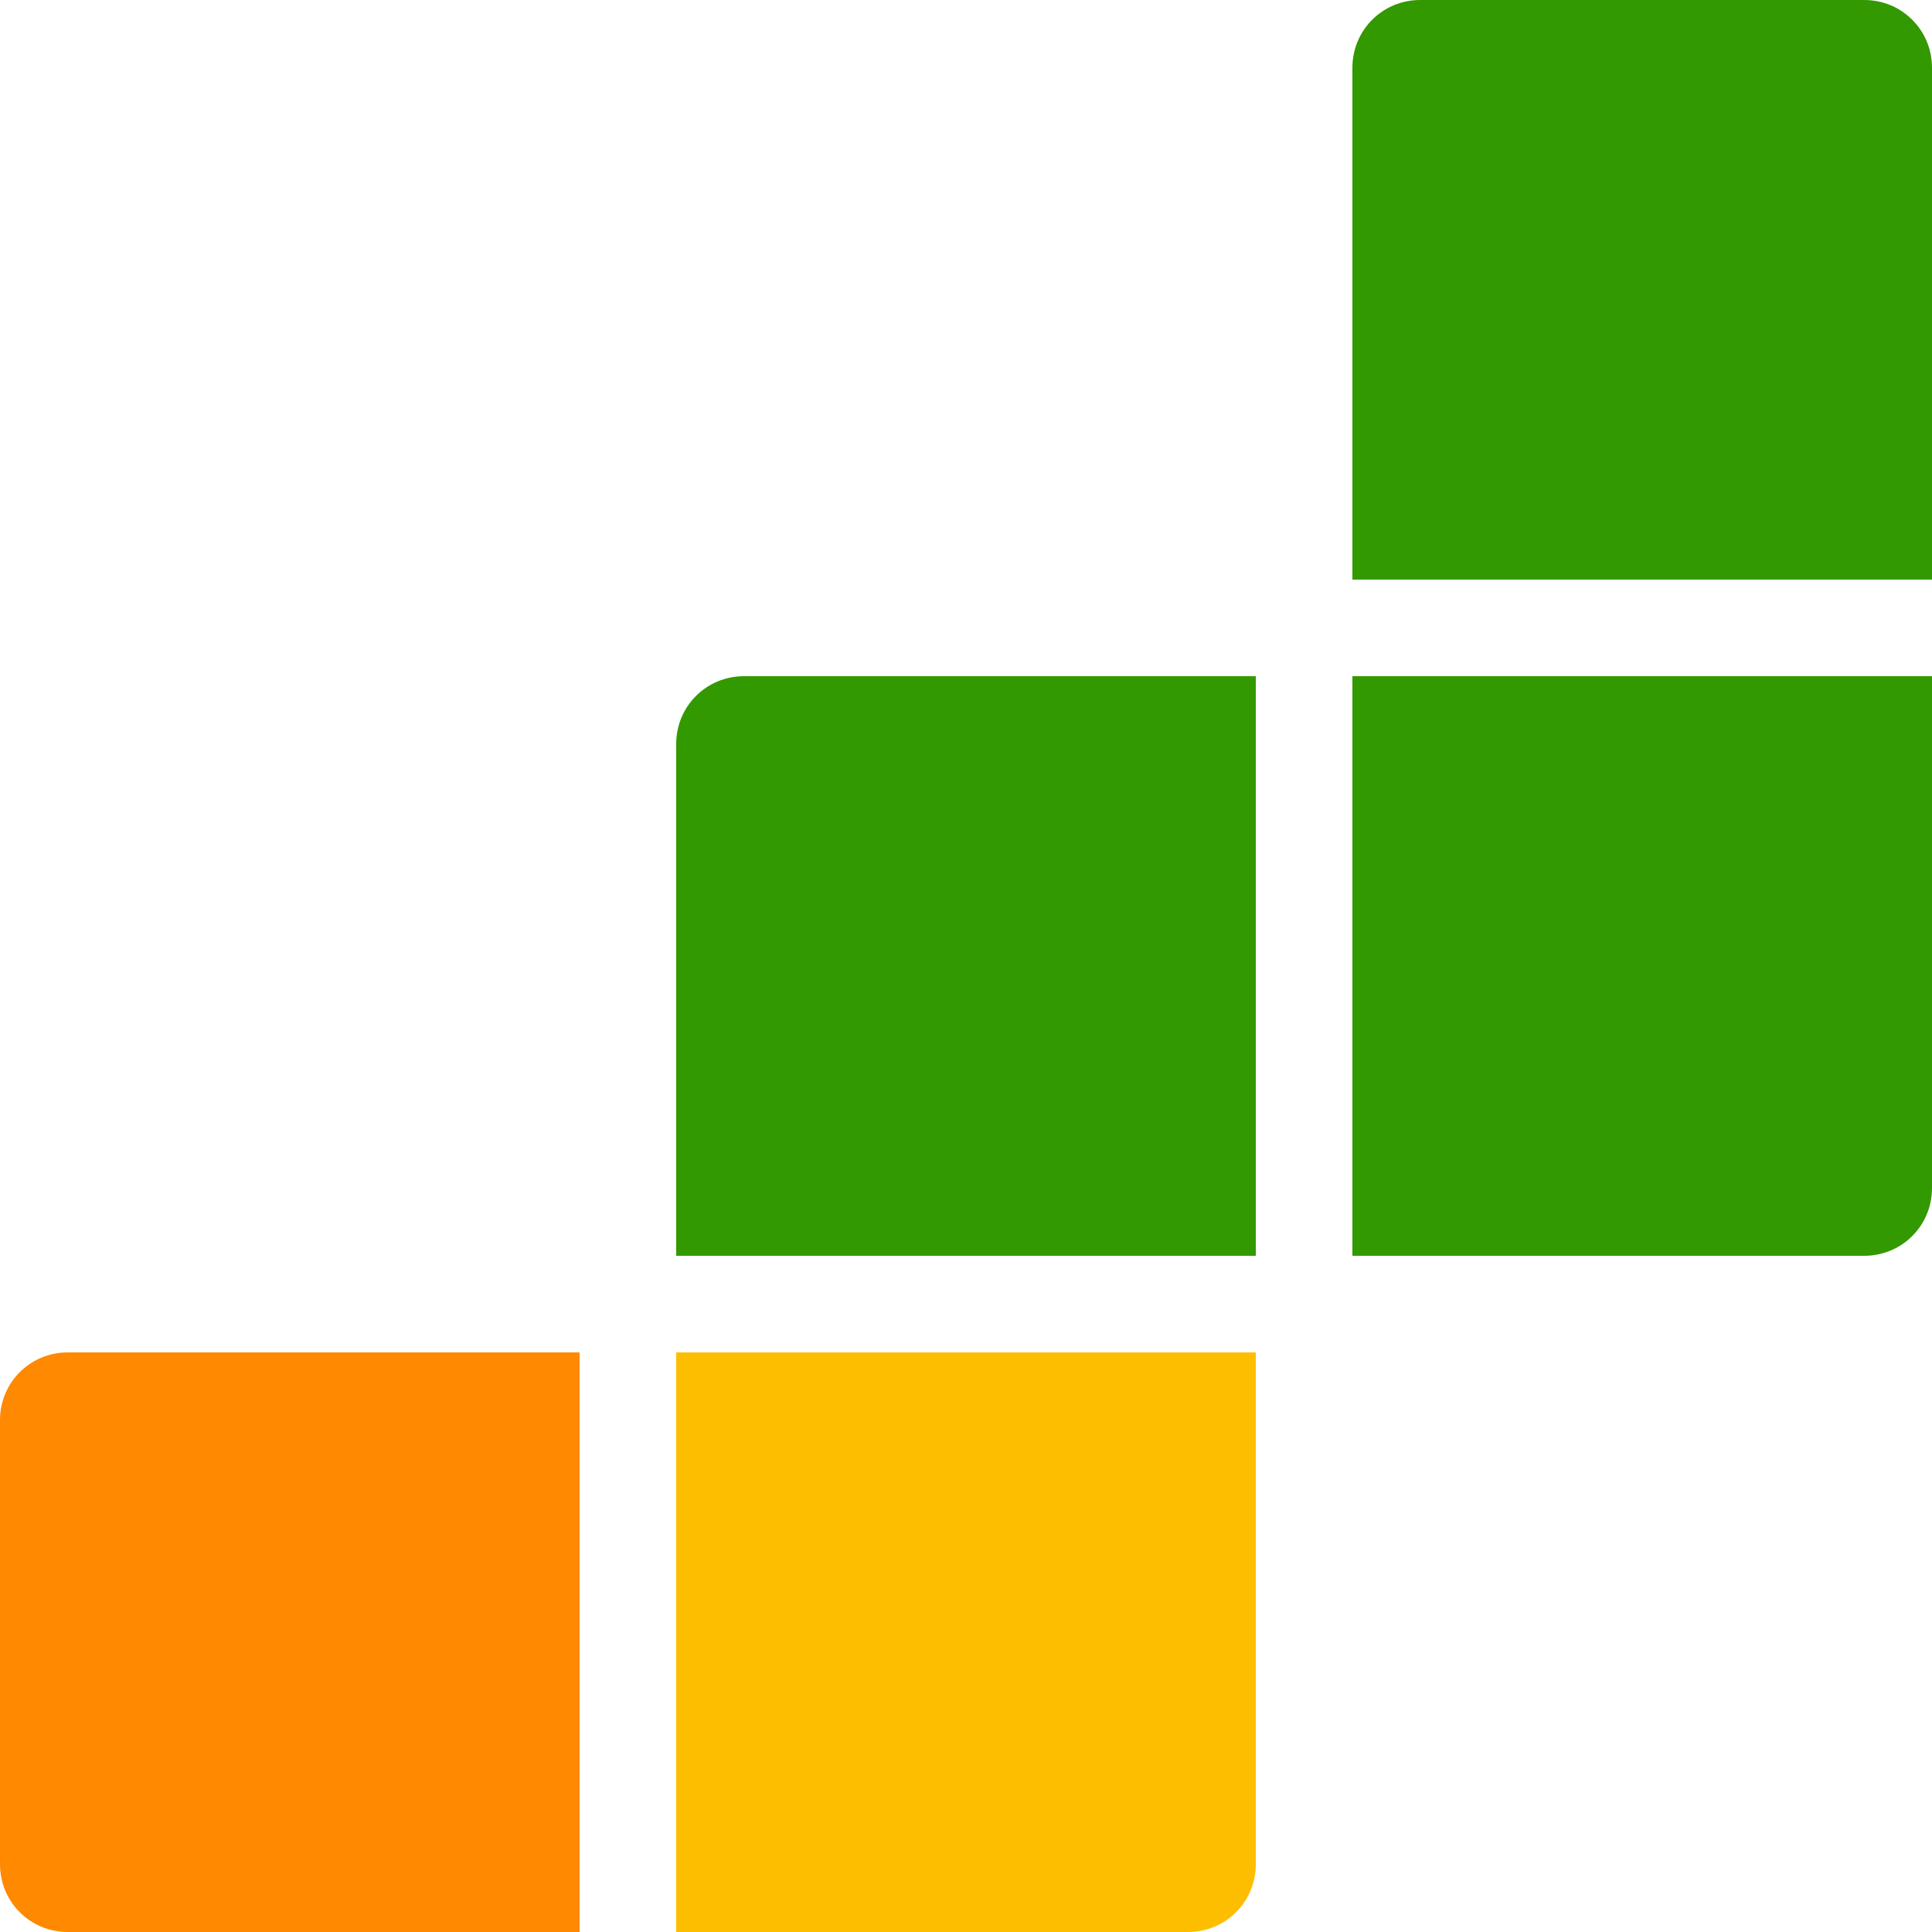 <svg width="40" height="40" viewBox="0 0 40 40" fill="none" xmlns="http://www.w3.org/2000/svg">
<path d="M28 1.403C28 0.623 28.623 0 29.403 0H38.597C39.377 0 40 0.623 40 1.403V12H28V1.403Z" fill="#339900"/>
<path d="M28 14H40V24.597C40 25.377 39.377 26 38.597 26H28V14Z" fill="#339900"/>
<path d="M14 15.403C14 14.623 14.623 14 15.403 14H26V26H14V15.403Z" fill="#339900"/>
<path d="M14 28H26V38.597C26 39.377 25.377 40 24.597 40H14V28Z" fill="#FEBE00"/>
<path d="M0 29.403C0 28.623 0.623 28 1.403 28H12V40H1.403C0.623 40 0 39.377 0 38.597V29.442V29.403Z" fill="#FF8900"/>
</svg>

